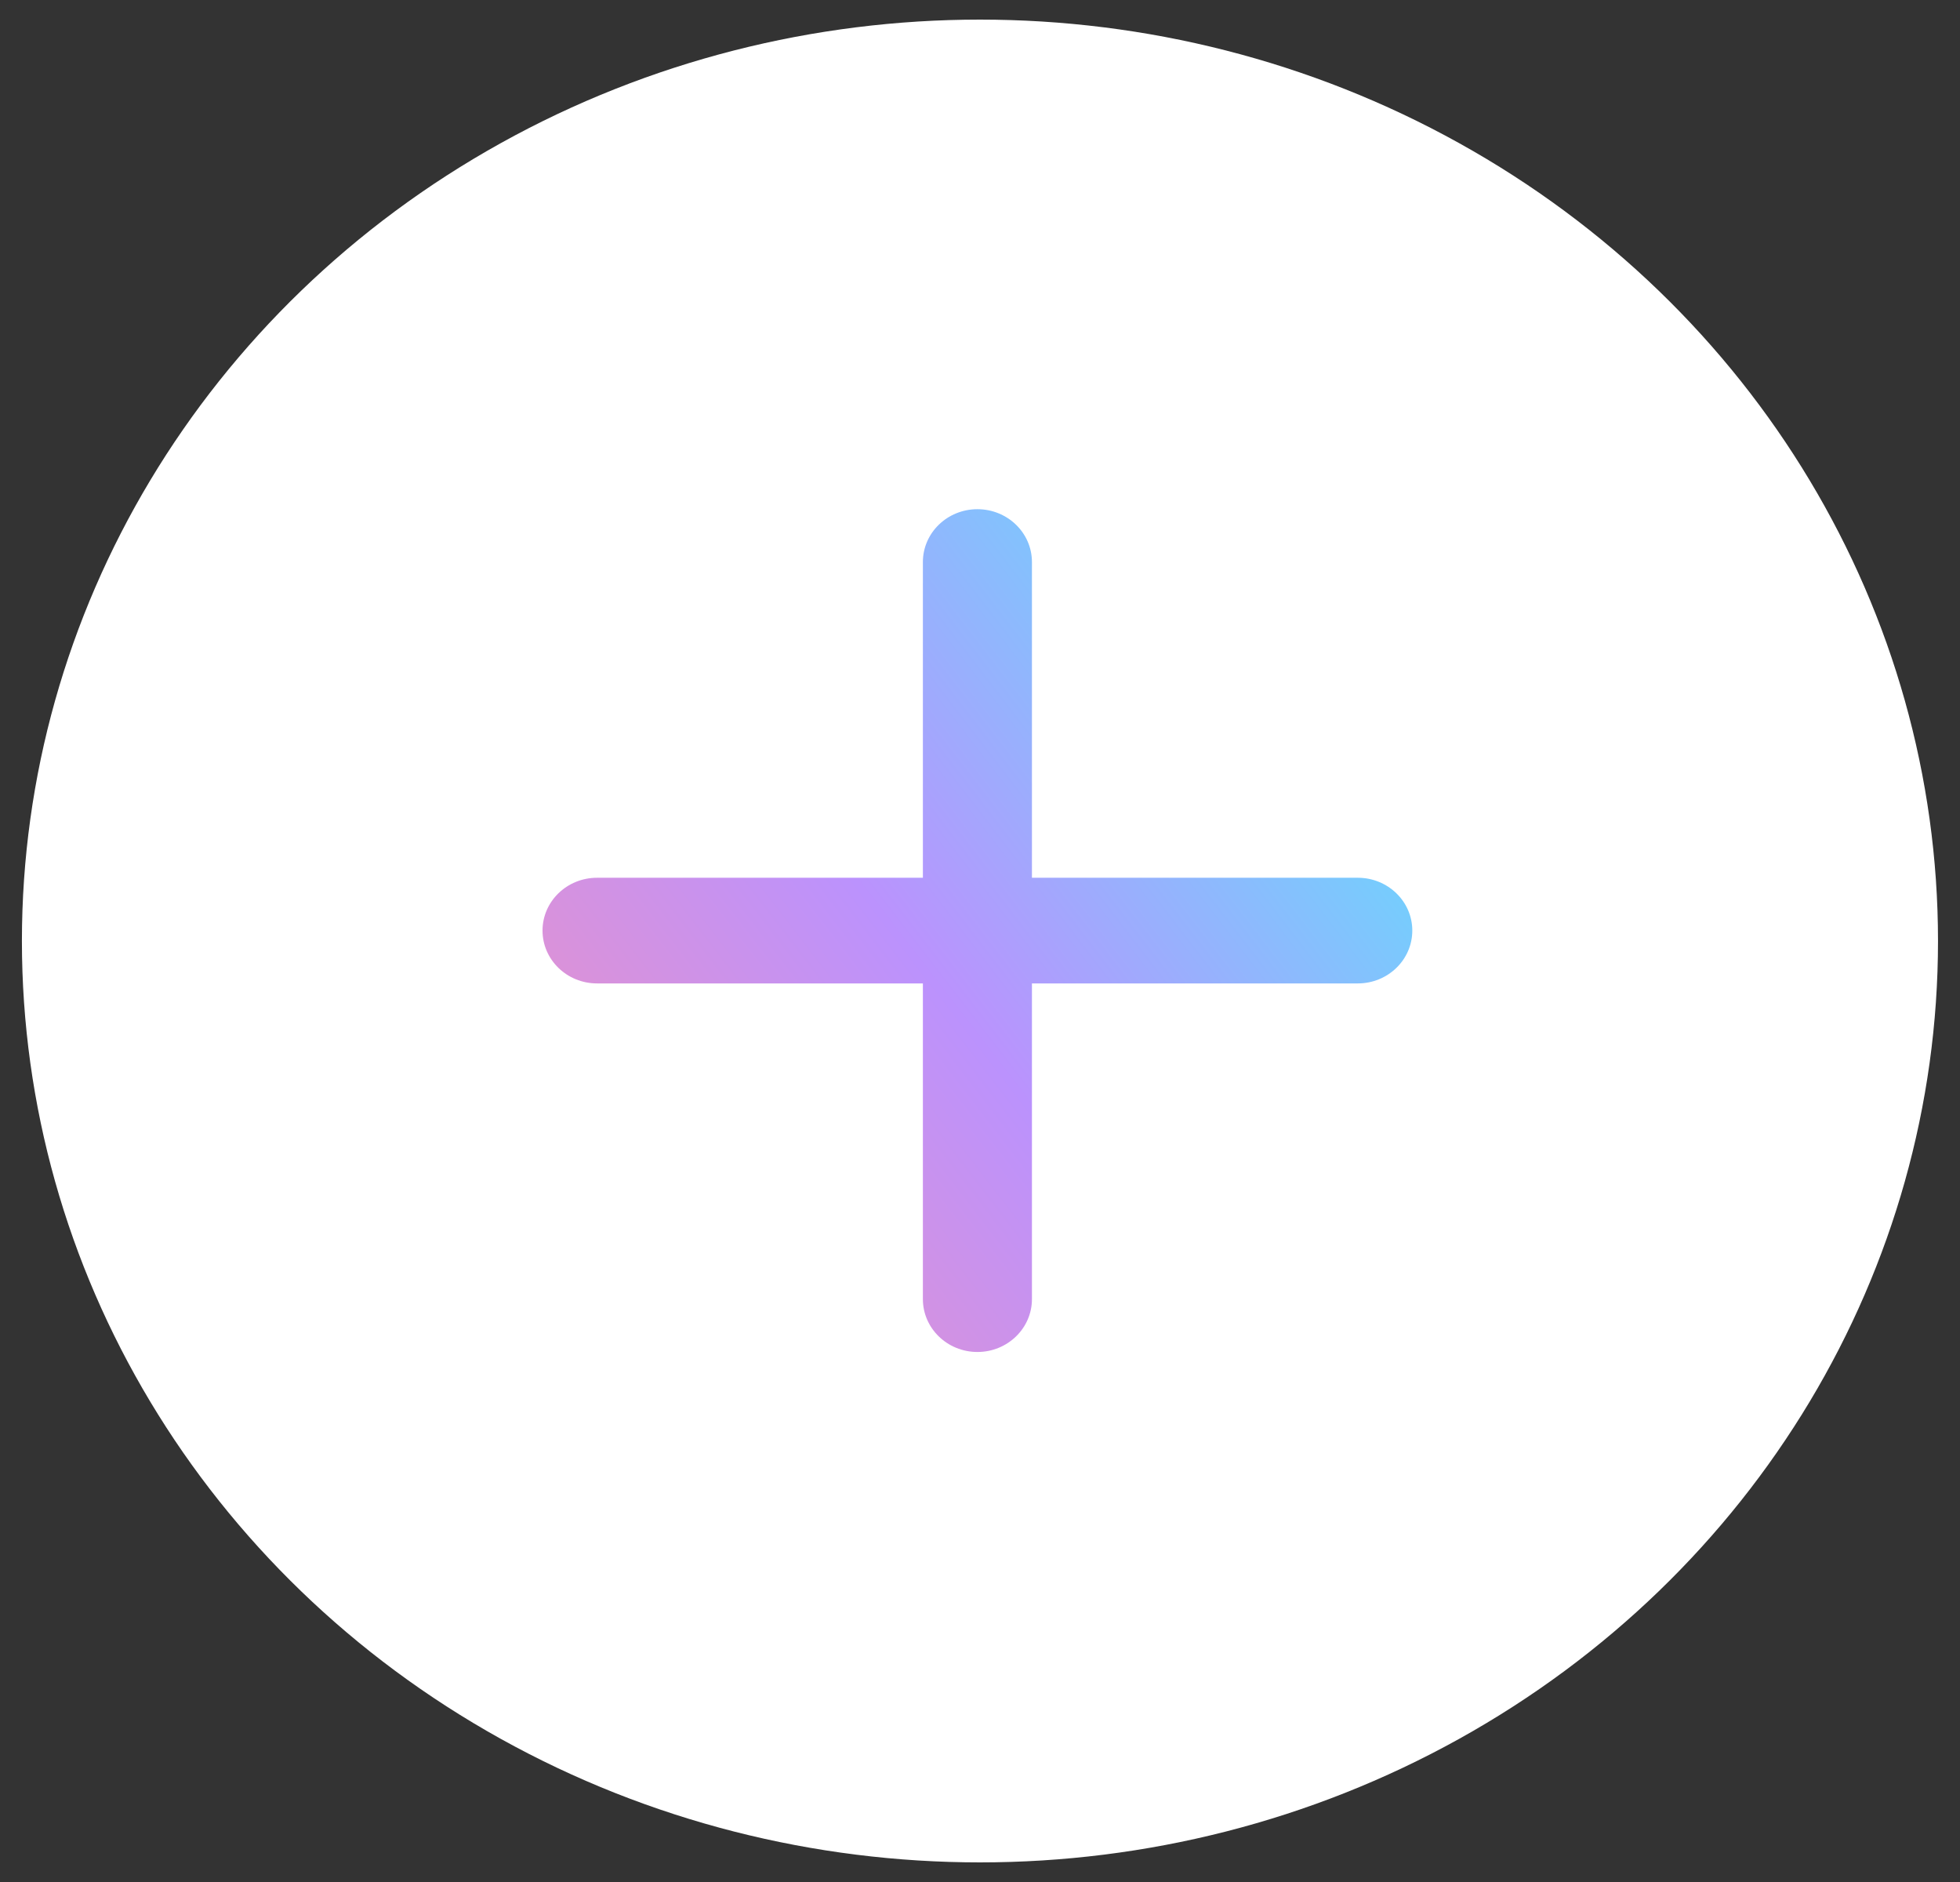 <svg width="50" height="48" viewBox="0 0 50 48" fill="none" xmlns="http://www.w3.org/2000/svg">
<rect x="0" y="0" width="50" height="48" fill="#333333" stroke="none"/>
<ellipse cx="24.999" cy="24" rx="24.44" ry="23.5" fill="white"/>
<path fill-rule="evenodd" clip-rule="evenodd" d="M26.325 14.335C26.325 13.59 25.702 12.987 24.934 12.987C24.166 12.987 23.543 13.59 23.543 14.335V22.387H15.231C14.463 22.387 13.84 22.99 13.84 23.734C13.84 24.479 14.463 25.082 15.231 25.082H23.543V33.134C23.543 33.878 24.166 34.482 24.934 34.482C25.702 34.482 26.325 33.878 26.325 33.134V25.082H34.637C35.405 25.082 36.028 24.479 36.028 23.734C36.028 22.99 35.405 22.387 34.637 22.387H26.325V14.335Z" fill="url(#paint0_linear_2898_102571)"/>
<defs>
<linearGradient id="paint0_linear_2898_102571" x1="10.502" y1="34.482" x2="40.343" y2="11.492" gradientUnits="userSpaceOnUse">
<stop offset="0.015" stop-color="#FD92B2"/>
<stop offset="0.433" stop-color="#BB92FD"/>
<stop offset="0.722" stop-color="#76CDFD"/>
</linearGradient>
</defs>
</svg>
